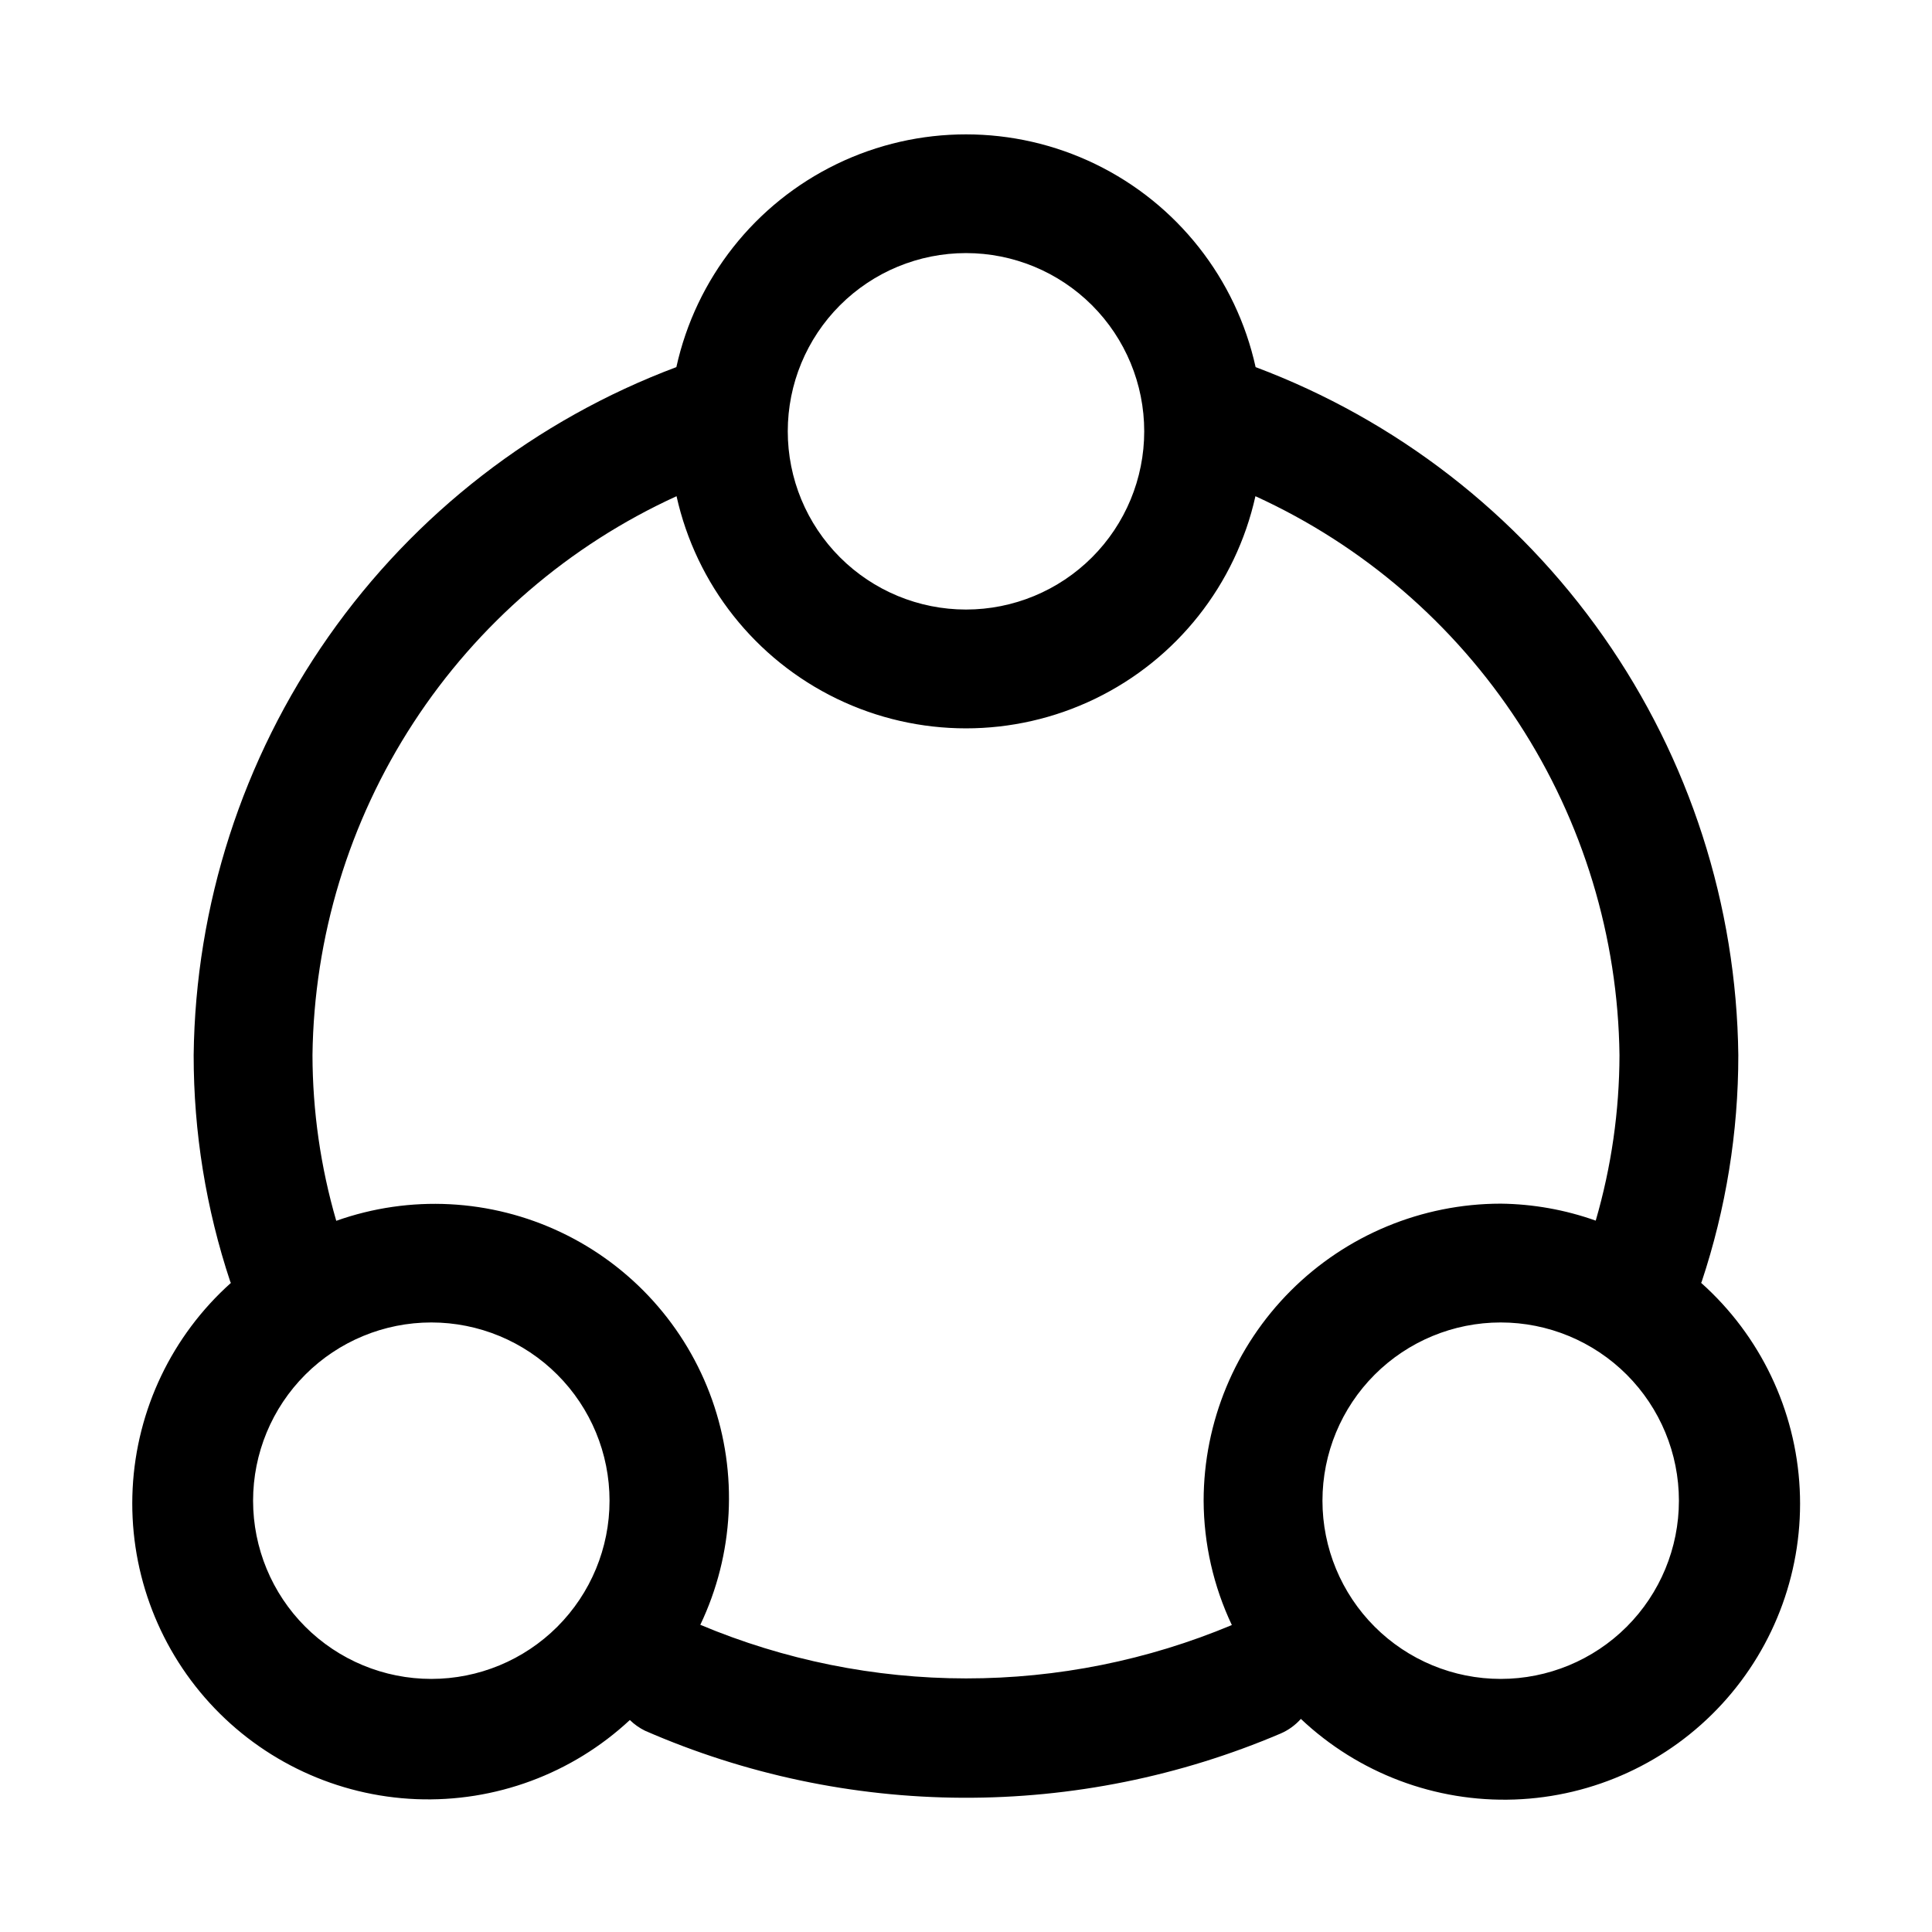 <?xml version="1.0" encoding="UTF-8"?>
<!-- Uploaded to: ICON Repo, www.iconrepo.com, Generator: ICON Repo Mixer Tools -->
<svg fill="#000000" width="800px" height="800px" version="1.1" viewBox="144 144 512 512" xmlns="http://www.w3.org/2000/svg">
 <path d="m594.8 483.98c0.059-0.09 0.109-0.184 0.156-0.281 6.445-19.375 9.727-39.664 9.715-60.082-0.465-39.742-12.93-78.414-35.758-110.95-22.824-32.535-54.949-57.414-92.164-71.379-5.176-23.488-20.828-43.316-42.473-53.809-21.648-10.492-46.91-10.492-68.555 0-21.648 10.492-37.297 30.32-42.477 53.809-37.211 13.965-69.336 38.844-92.164 71.379-22.828 32.539-35.289 71.211-35.758 110.95-0.012 20.418 3.269 40.707 9.715 60.082 0.047 0.098 0.102 0.191 0.16 0.281-15.605 13.957-24.984 33.574-26.043 54.48-1.062 20.91 6.281 41.375 20.395 56.84 14.113 15.461 33.82 24.641 54.738 25.492 20.918 0.848 41.309-6.699 56.629-20.969 1.18 1.152 2.535 2.109 4.016 2.836 26.547 11.59 55.184 17.637 84.152 17.766 28.969 0.125 57.66-5.668 84.309-17.027 2.047-0.883 3.871-2.207 5.352-3.871 15.266 14.414 35.672 22.109 56.652 21.363 20.98-0.75 40.785-9.875 54.984-25.344 14.199-15.465 21.605-35.977 20.562-56.941-1.043-20.969-10.449-40.645-26.113-54.625zm-194.8-272.91c12.523 0 24.539 4.977 33.398 13.832 8.855 8.859 13.832 20.871 13.832 33.398 0 12.527-4.977 24.543-13.832 33.398-8.859 8.859-20.875 13.836-33.398 13.836-12.527 0-24.543-4.977-33.398-13.836-8.859-8.855-13.836-20.871-13.836-33.398 0-12.527 4.977-24.539 13.836-33.398 8.855-8.855 20.871-13.832 33.398-13.832zm-141.7 377.86c-12.527 0-24.539-4.977-33.398-13.832-8.855-8.859-13.832-20.871-13.832-33.398 0-12.527 4.977-24.539 13.832-33.398 8.859-8.859 20.871-13.836 33.398-13.836 12.527 0 24.543 4.977 33.398 13.836 8.859 8.859 13.836 20.871 13.836 33.398 0 12.527-4.977 24.539-13.836 33.398-8.855 8.855-20.871 13.832-33.398 13.832zm71.289-14.344v0.004c8.91-18.676 10.031-40.125 3.121-59.629-6.914-19.5-21.293-35.457-39.973-44.352-18.68-8.898-40.129-10.004-59.625-3.082-4.152-14.266-6.269-29.051-6.301-43.91 0.387-31.293 9.66-61.836 26.742-88.062 17.082-26.227 41.27-47.055 69.738-60.055 5.215 23.441 20.863 43.215 42.48 53.676 21.617 10.461 46.832 10.461 68.449 0 21.621-10.461 37.27-30.234 42.48-53.676 28.469 13 52.656 33.828 69.738 60.055 17.082 26.227 26.359 56.77 26.742 88.062-0.031 14.844-2.152 29.609-6.297 43.863-8.09-2.883-16.605-4.402-25.191-4.5-20.871 0.023-40.879 8.324-55.637 23.082-14.758 14.758-23.059 34.766-23.082 55.637 0.047 11.398 2.602 22.648 7.477 32.953-22.305 9.348-46.25 14.152-70.438 14.145-24.184-0.012-48.125-4.844-70.426-14.207zm212.11 14.344c-12.527 0-24.539-4.977-33.398-13.832-8.859-8.859-13.836-20.871-13.836-33.398 0-12.527 4.977-24.539 13.836-33.398s20.871-13.836 33.398-13.836c12.527 0 24.539 4.977 33.398 13.836 8.855 8.859 13.832 20.871 13.832 33.398 0 12.527-4.977 24.539-13.832 33.398-8.859 8.855-20.871 13.832-33.398 13.832z"/>
</svg>